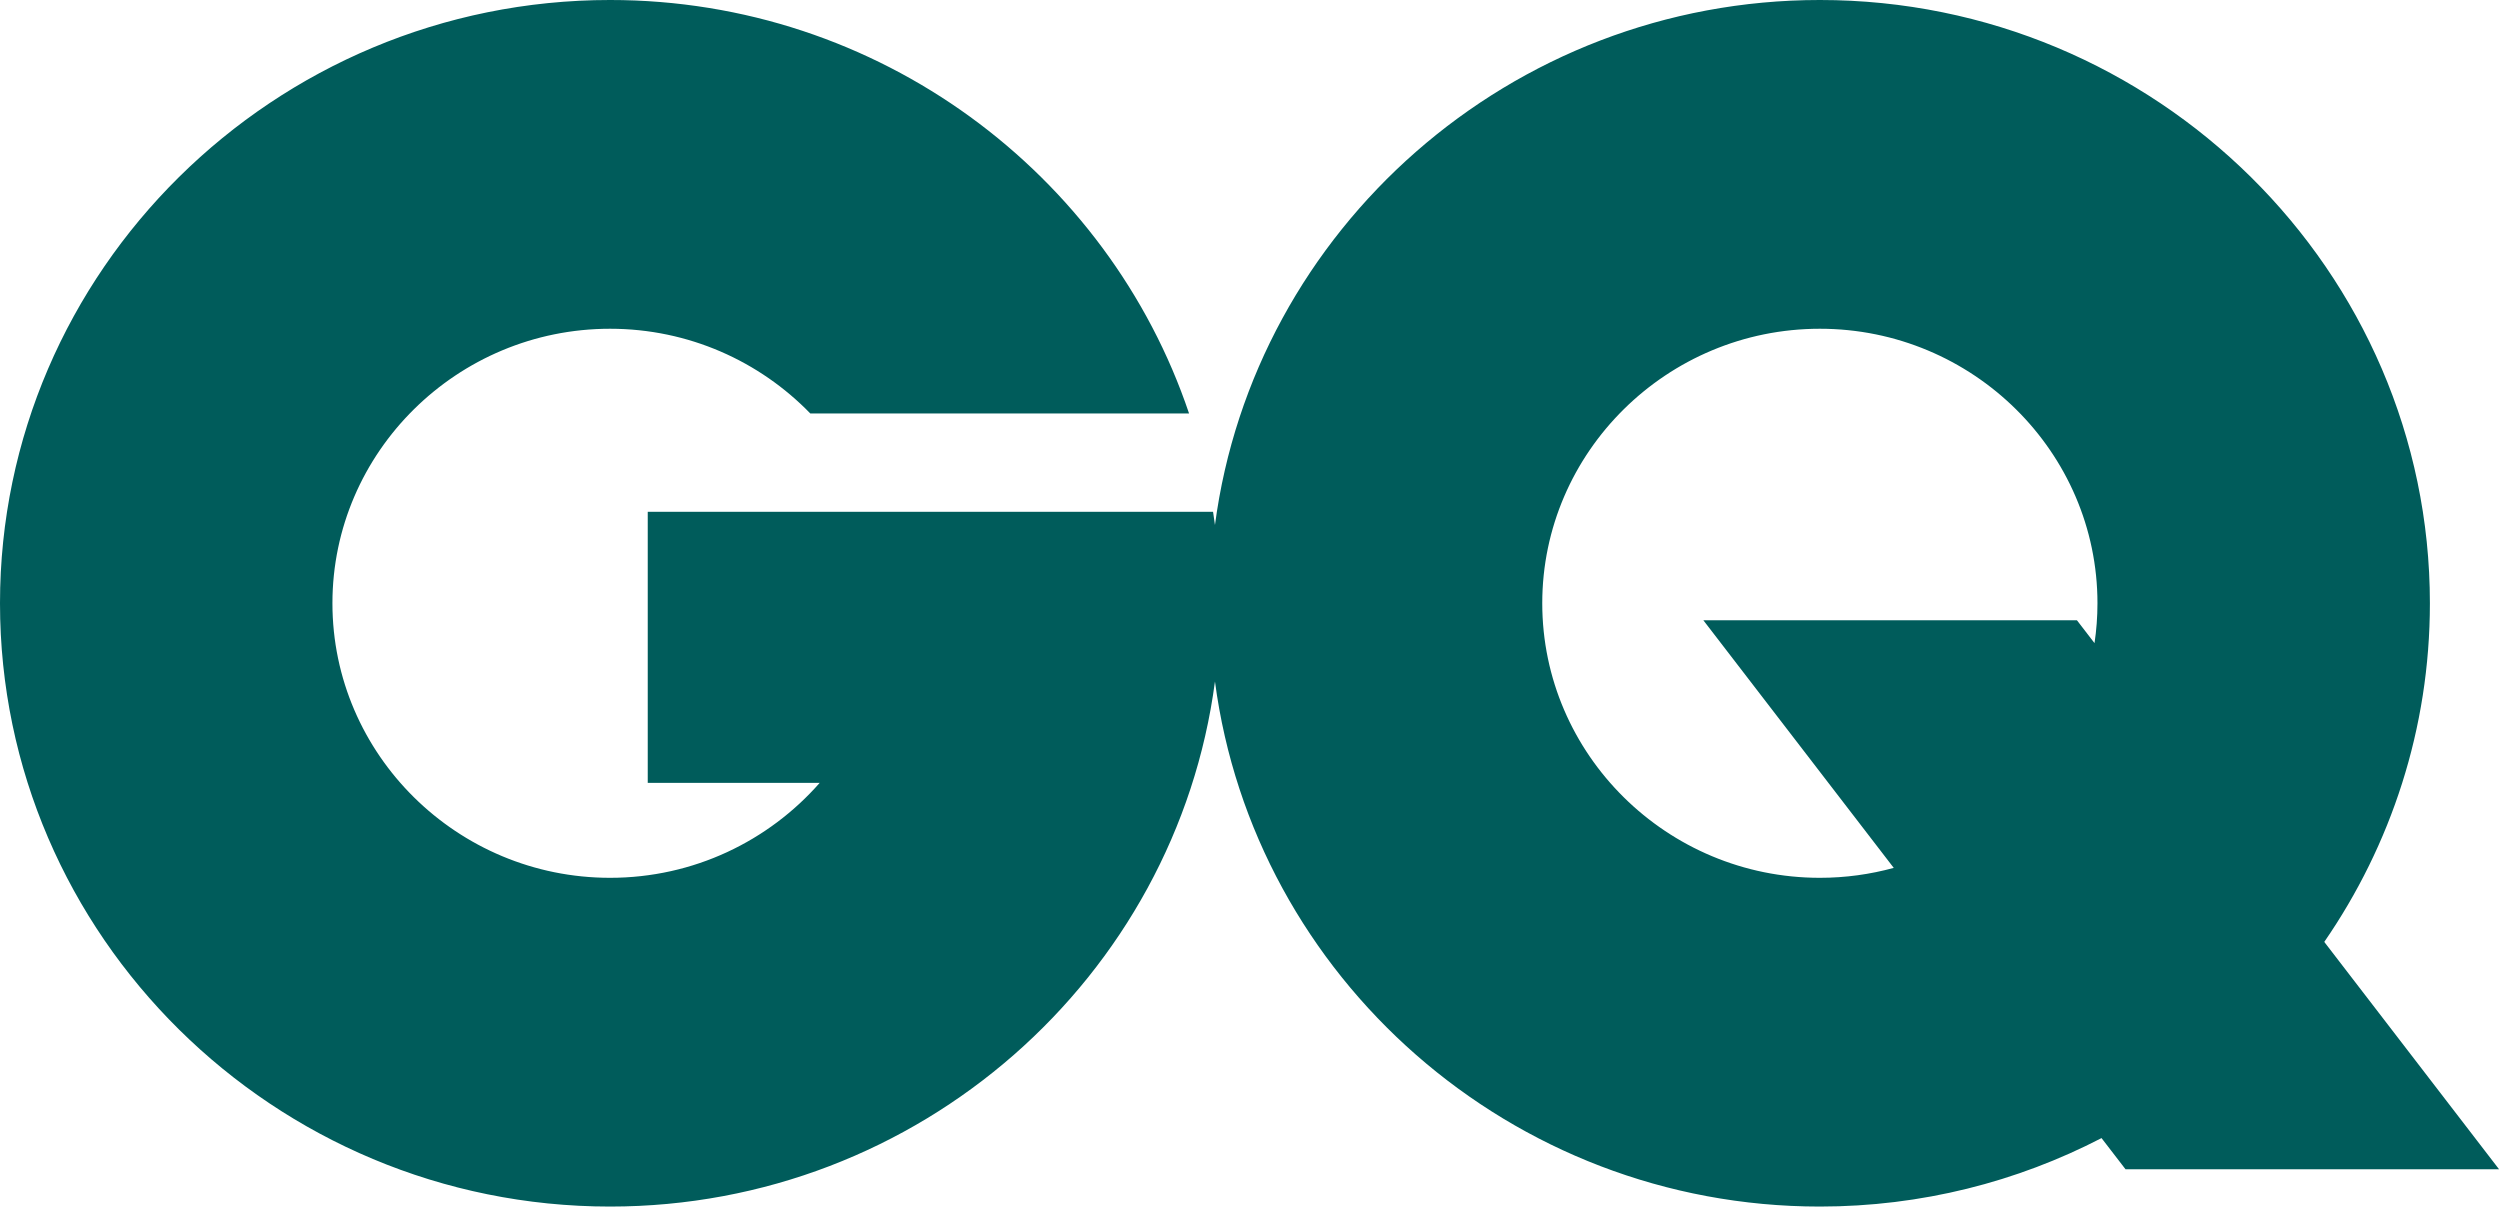 <svg xmlns="http://www.w3.org/2000/svg" fill="none" viewBox="0 0 72 35" height="35" width="72">
<g id="GQ">
<path fill="#005C5B" d="M49.056 17.863H59.815L60.322 18.522C60.378 18.147 60.407 17.764 60.407 17.374C60.407 13.02 56.816 9.468 52.412 9.468C48.009 9.468 44.417 13.02 44.417 17.374C44.417 21.729 48.009 25.281 52.412 25.281C53.149 25.281 53.862 25.181 54.54 24.995L49.056 17.863ZM52.412 -6.10352e-05C62.089 -6.10352e-05 69.981 7.805 69.981 17.374C69.981 20.985 68.858 24.344 66.939 27.127L71.973 33.675H61.215L60.524 32.777C58.095 34.035 55.335 34.749 52.412 34.749C43.507 34.749 36.114 28.139 34.991 19.627C33.868 28.139 26.474 34.749 17.57 34.749C7.892 34.749 0 26.944 0 17.374C0 7.805 7.892 -6.10352e-05 17.57 -6.10352e-05C25.317 -6.10352e-05 31.919 5.003 34.245 11.908H23.337C21.88 10.406 19.832 9.468 17.57 9.468C13.166 9.468 9.574 13.02 9.574 17.374C9.574 21.729 13.166 25.281 17.57 25.281C19.976 25.281 22.139 24.22 23.607 22.547H18.655V14.739H25.106H30.204H34.936C34.956 14.865 34.974 14.992 34.991 15.12C36.115 6.608 43.508 -6.10352e-05 52.412 -6.10352e-05Z" clip-rule="evenodd" fill-rule="evenodd" id="Fill 1"></path>
</g>
</svg>
